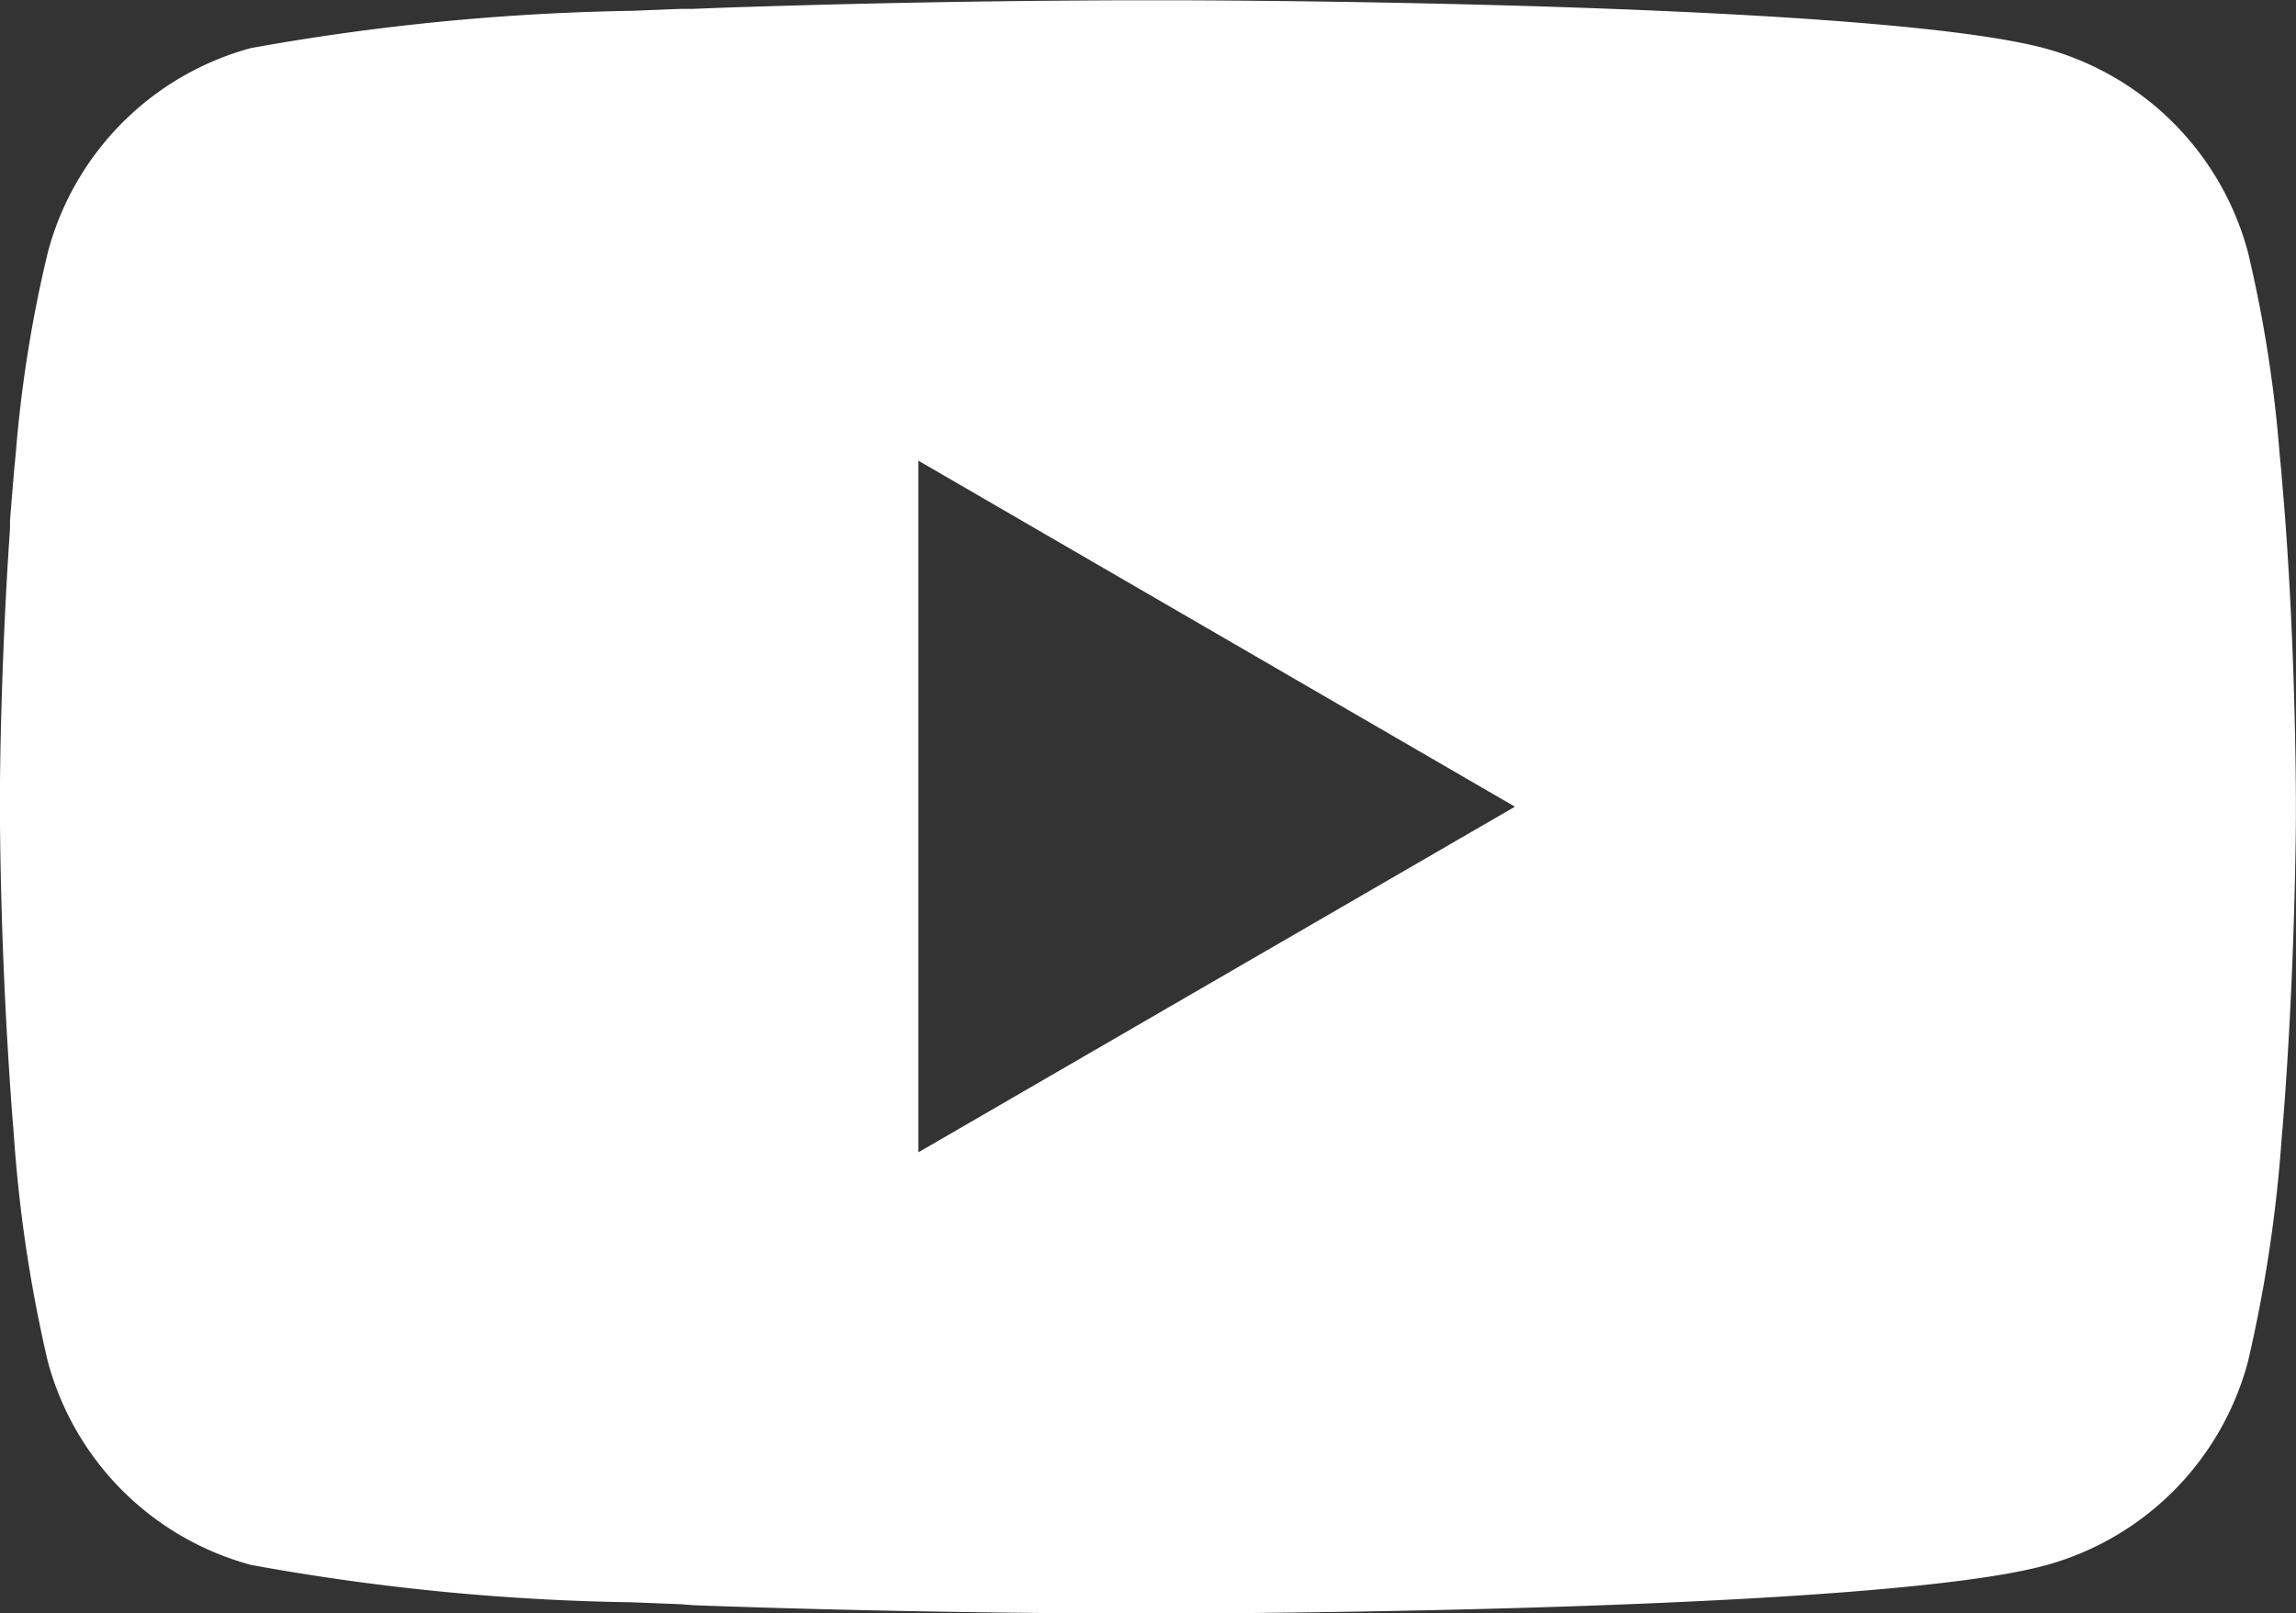 <svg xmlns="http://www.w3.org/2000/svg" width="23.602" height="16.58" viewBox="0 0 23.602 16.58">
  <rect x="0" y="0" width="23.602" height="16.58" fill="#333333" stroke="none"/>
  <g id="youtube" transform="translate(0 -5.997)">
    <g id="Group_207" data-name="Group 207" transform="translate(0 5.997)">
      <path id="Path_120" data-name="Path 120" d="M11.877,6h.131c1.213,0,7.357.049,9.013.494a2.965,2.965,0,0,1,2.087,2.095,13.358,13.358,0,0,1,.325,2.068l.015.153.032.384.012.153c.1,1.348.108,2.611.109,2.887v.111c0,.286-.015,1.635-.121,3.039l-.012.155-.013.153a14.612,14.612,0,0,1-.347,2.3,2.961,2.961,0,0,1-2.087,2.095c-1.711.46-8.215.493-9.117.494H11.7c-.456,0-2.341-.009-4.318-.077l-.251-.009L7,22.485l-.252-.01-.252-.01a23.714,23.714,0,0,1-3.915-.384A2.961,2.961,0,0,1,.491,19.988a14.586,14.586,0,0,1-.347-2.3l-.012-.155-.012-.153q-.109-1.5-.121-3V14.2c0-.317.015-1.413.094-2.623l.01-.152,0-.077.012-.153.032-.384.015-.153A13.329,13.329,0,0,1,.493,8.586,2.961,2.961,0,0,1,2.58,6.491,24.216,24.216,0,0,1,6.5,6.108l.251-.01L7,6.088l.127,0,.252-.01Q9.485,6.006,11.592,6h.285ZM9.441,10.732V17.84l6.132-3.552Z" transform="translate(0 -5.997)" fill="#fff"/>
    </g>
  </g>
</svg>
